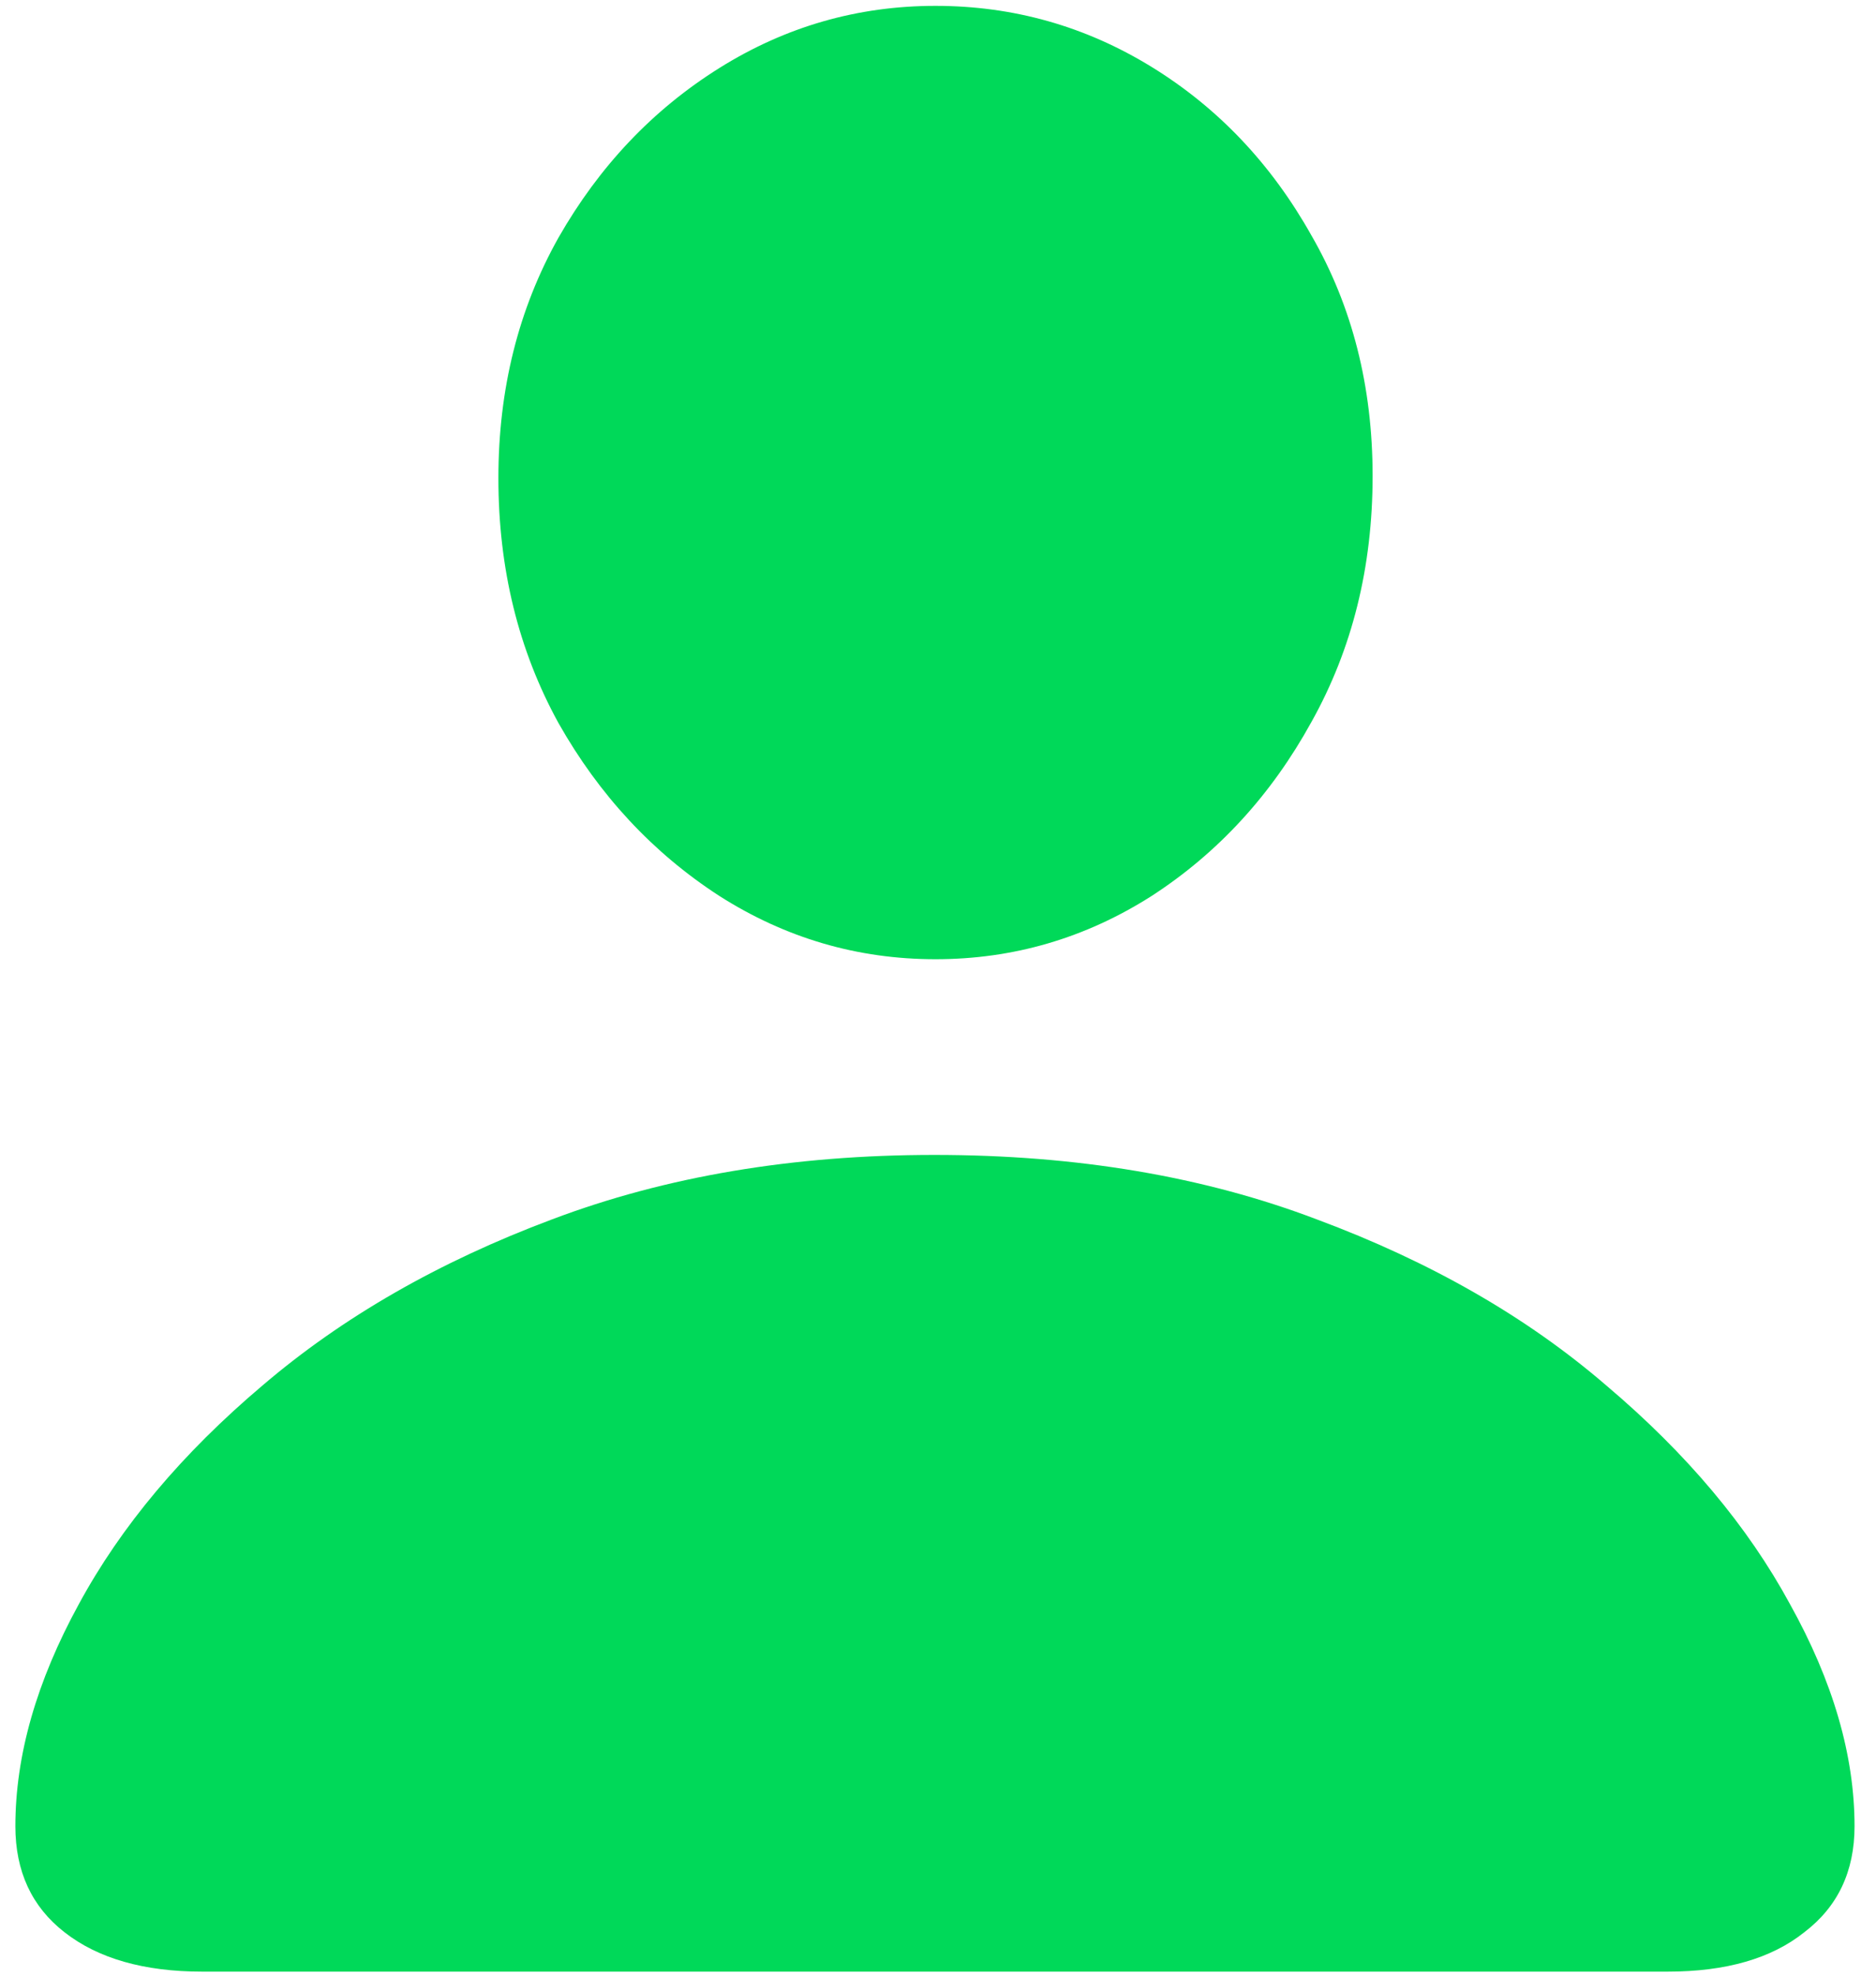 <svg width="57" height="60" viewBox="0 0 57 60" fill="none" xmlns="http://www.w3.org/2000/svg">
<path d="M6.145 59.877C4.374 59.877 2.979 59.478 1.961 58.682C0.965 57.907 0.467 56.833 0.467 55.461C0.467 53.314 1.109 51.067 2.393 48.721C3.676 46.352 5.536 44.139 7.971 42.08C10.406 39.999 13.338 38.317 16.77 37.033C20.223 35.727 24.096 35.074 28.391 35.074C32.707 35.074 36.581 35.727 40.012 37.033C43.465 38.317 46.398 39.999 48.81 42.08C51.245 44.139 53.105 46.352 54.389 48.721C55.695 51.067 56.348 53.314 56.348 55.461C56.348 56.833 55.839 57.907 54.82 58.682C53.824 59.478 52.441 59.877 50.67 59.877H6.145ZM28.424 29.131C26.055 29.131 23.864 28.489 21.85 27.205C19.835 25.899 18.208 24.15 16.969 21.959C15.751 19.745 15.143 17.266 15.143 14.521C15.143 11.821 15.751 9.386 16.969 7.217C18.208 5.048 19.835 3.332 21.85 2.07C23.864 0.809 26.055 0.178 28.424 0.178C30.792 0.178 32.984 0.798 34.998 2.037C37.012 3.277 38.628 4.981 39.846 7.15C41.085 9.298 41.705 11.732 41.705 14.455C41.705 17.222 41.085 19.712 39.846 21.926C38.628 24.139 37.012 25.899 34.998 27.205C32.984 28.489 30.792 29.131 28.424 29.131Z" fill="#00D959"/>
</svg>
